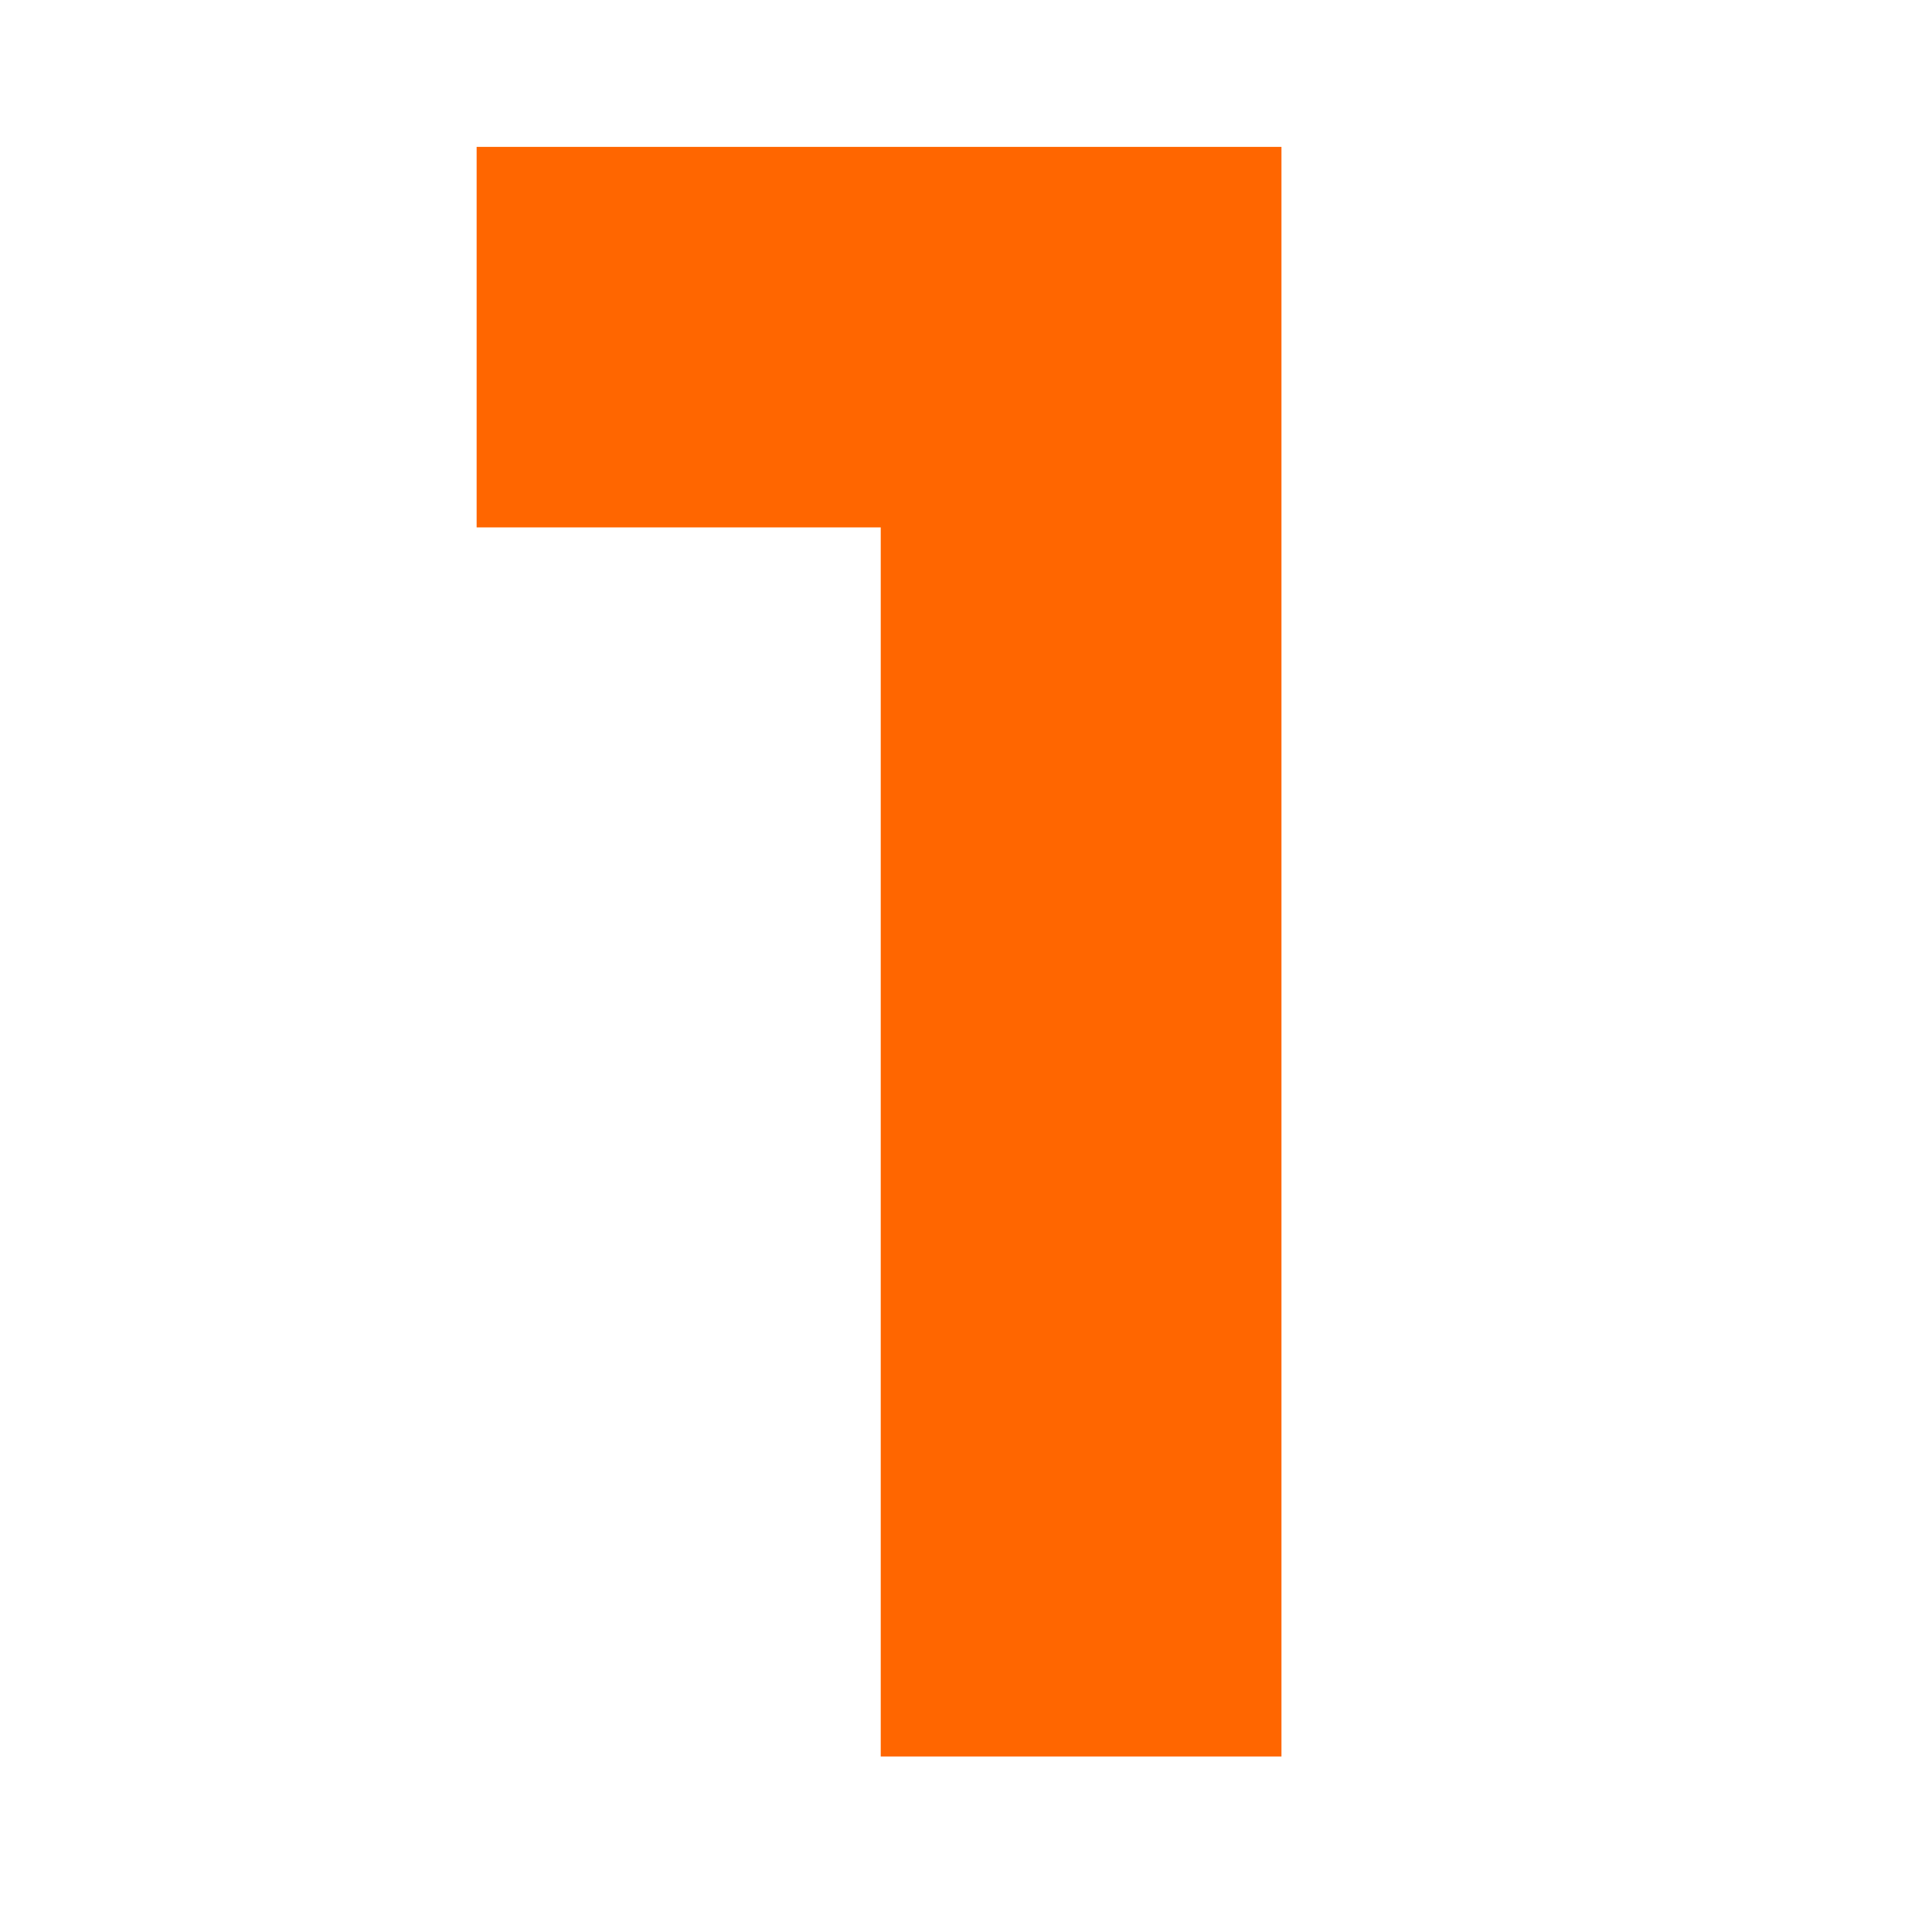 <svg xmlns="http://www.w3.org/2000/svg" xmlns:xlink="http://www.w3.org/1999/xlink" width="500" zoomAndPan="magnify" viewBox="0 0 375 375" height="500" preserveAspectRatio="xMidYMid meet" version="1.0"><defs><g/></defs><g fill="#ff6600" fill-opacity="1"><g transform="translate(-10.753, 340.932)"><g><path d="M 259.484 0 L 259.484 -312.422 L 103.266 -312.422 L 103.266 -238.562 L 181.703 -238.562 L 181.703 0 Z M 259.484 0 "/></g></g></g></svg>